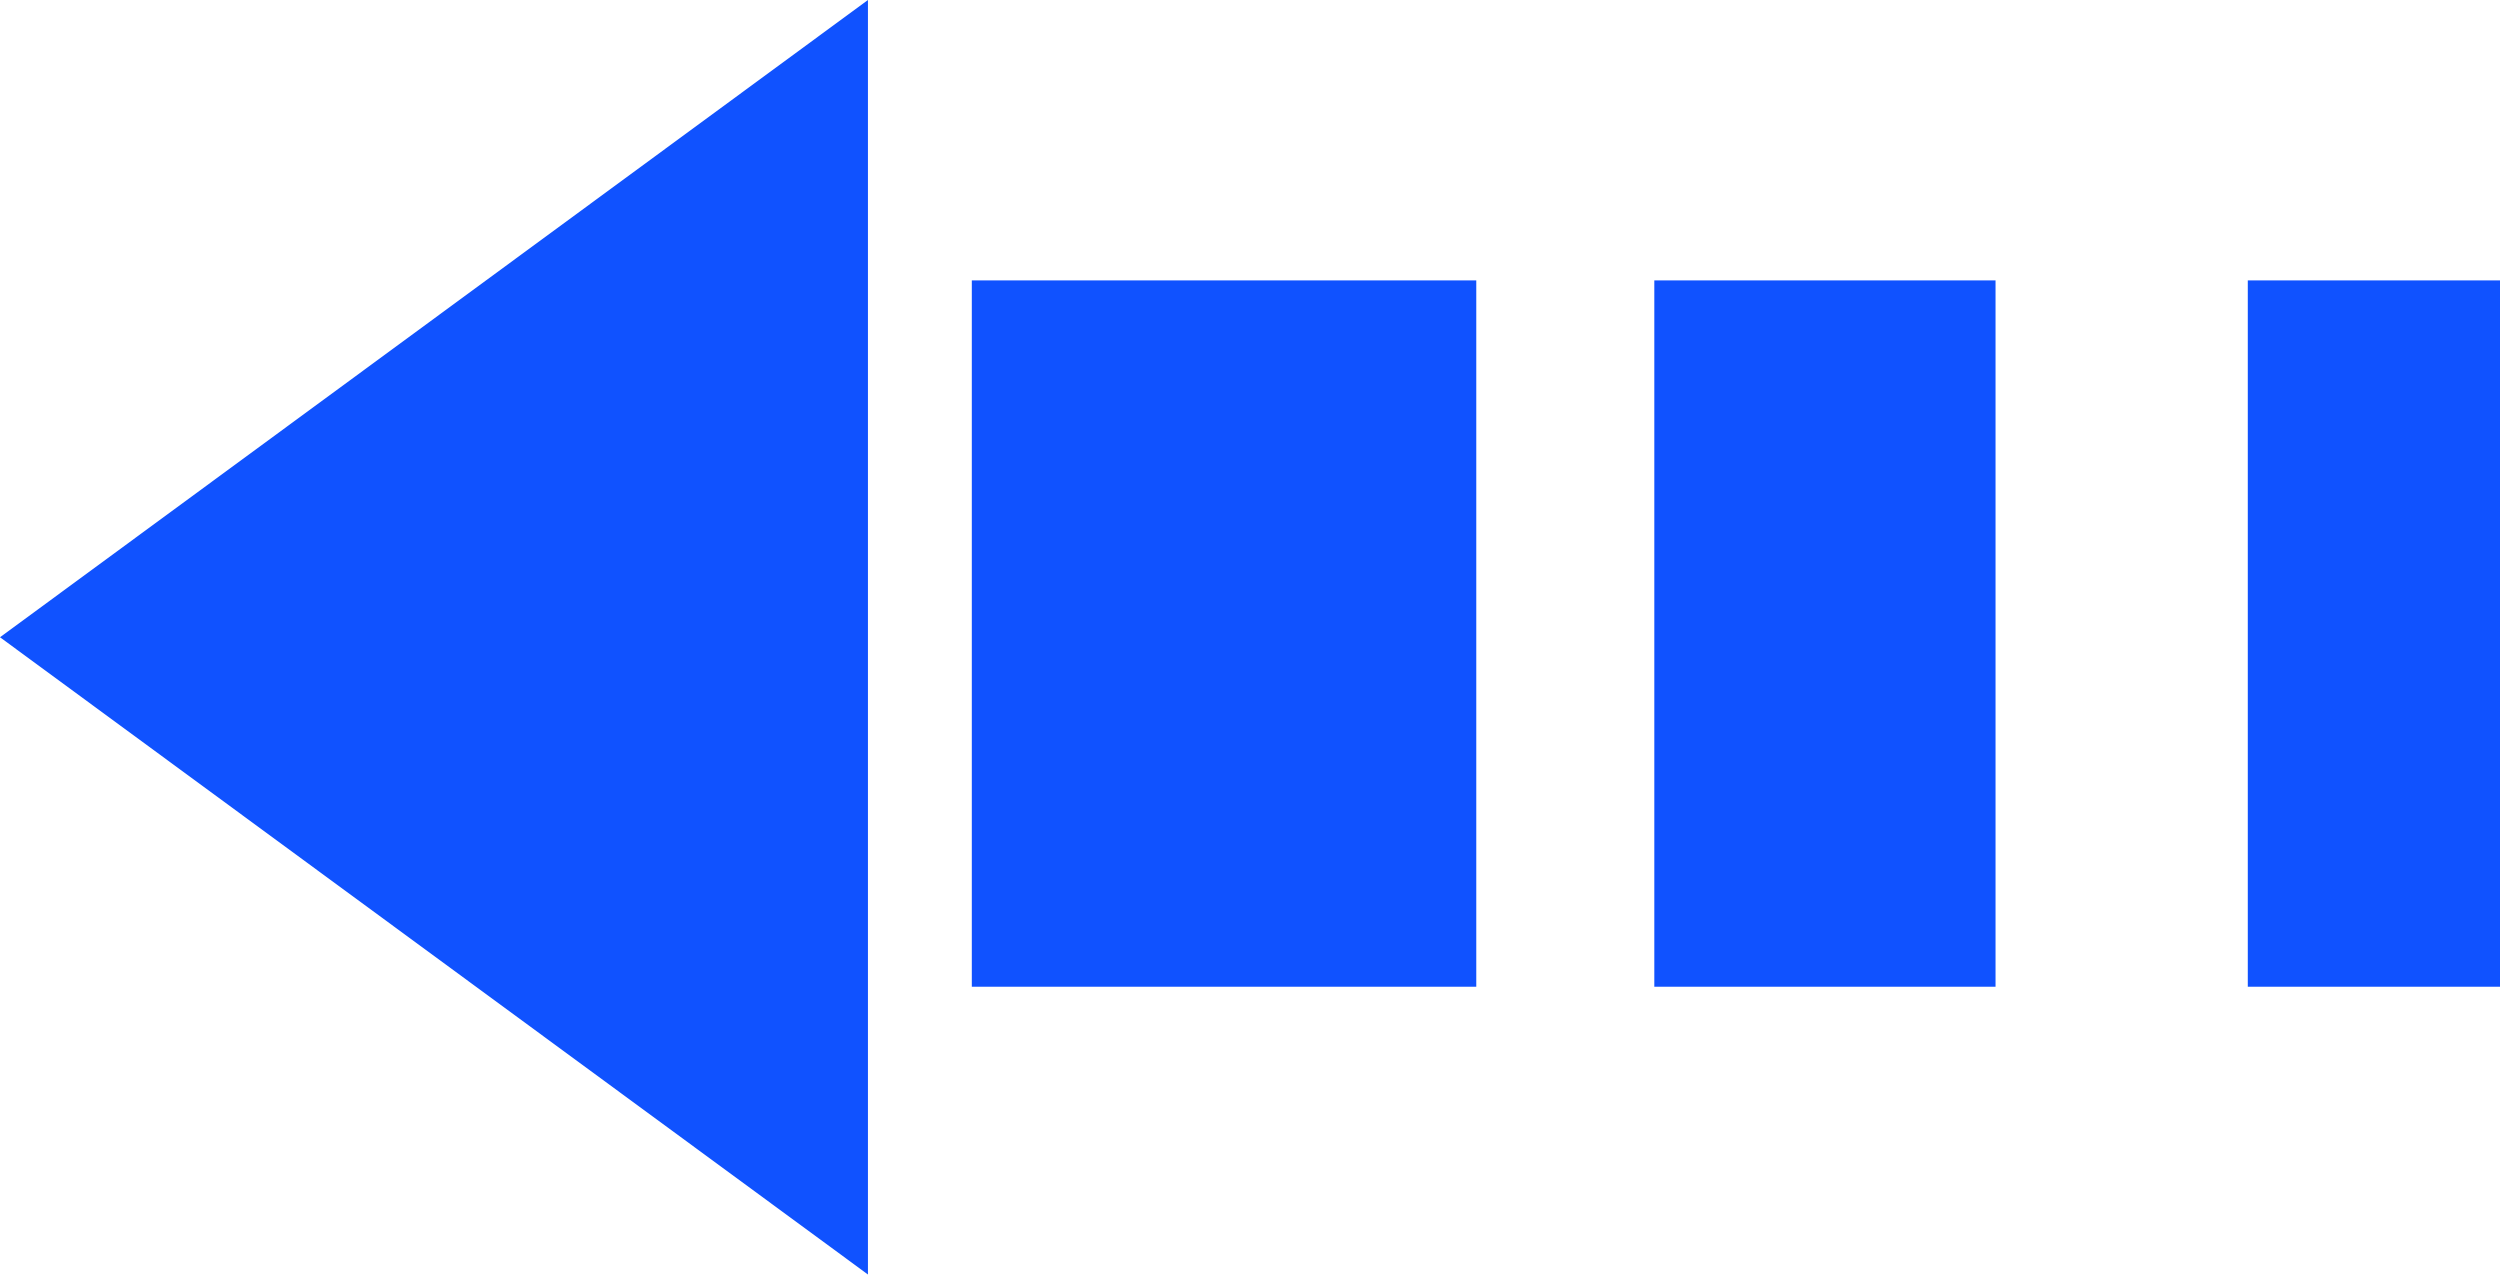 <?xml version="1.0" encoding="UTF-8"?>
<svg width="51px" height="26px" viewBox="0 0 51 26" version="1.1" xmlns="http://www.w3.org/2000/svg" xmlns:xlink="http://www.w3.org/1999/xlink">
    <!-- Generator: Sketch 59.1 (86144) - https://sketch.com -->
    <title>编组备份 8</title>
    <desc>Created with Sketch.</desc>
    <g id="页面-1" stroke="none" stroke-width="1" fill="none" fill-rule="evenodd">
        <g id="产品中心备份-16" transform="translate(-1123, -3369)" fill="#1052FF" fill-rule="nonzero">
            <g id="编组备份-8" transform="translate(1148.5, 3382) rotate(-180) translate(-1148.5, -3382) translate(1123, 3369)">
                <path d="M33.294,0 L33.294,26 L51,13 L33.294,0 Z M20.884,5.87 L31.175,5.87 L31.175,20.28 L20.884,20.28 L20.884,5.87 L20.884,5.87 Z M10.291,5.87 L17.252,5.87 L17.252,20.28 L10.291,20.28 L10.291,5.87 L10.291,5.87 Z M0,5.87 L5.145,5.87 L5.145,20.28 L0,20.28 L0,5.87 Z" id="形状"></path>
            </g>
        </g>
    </g>
</svg>